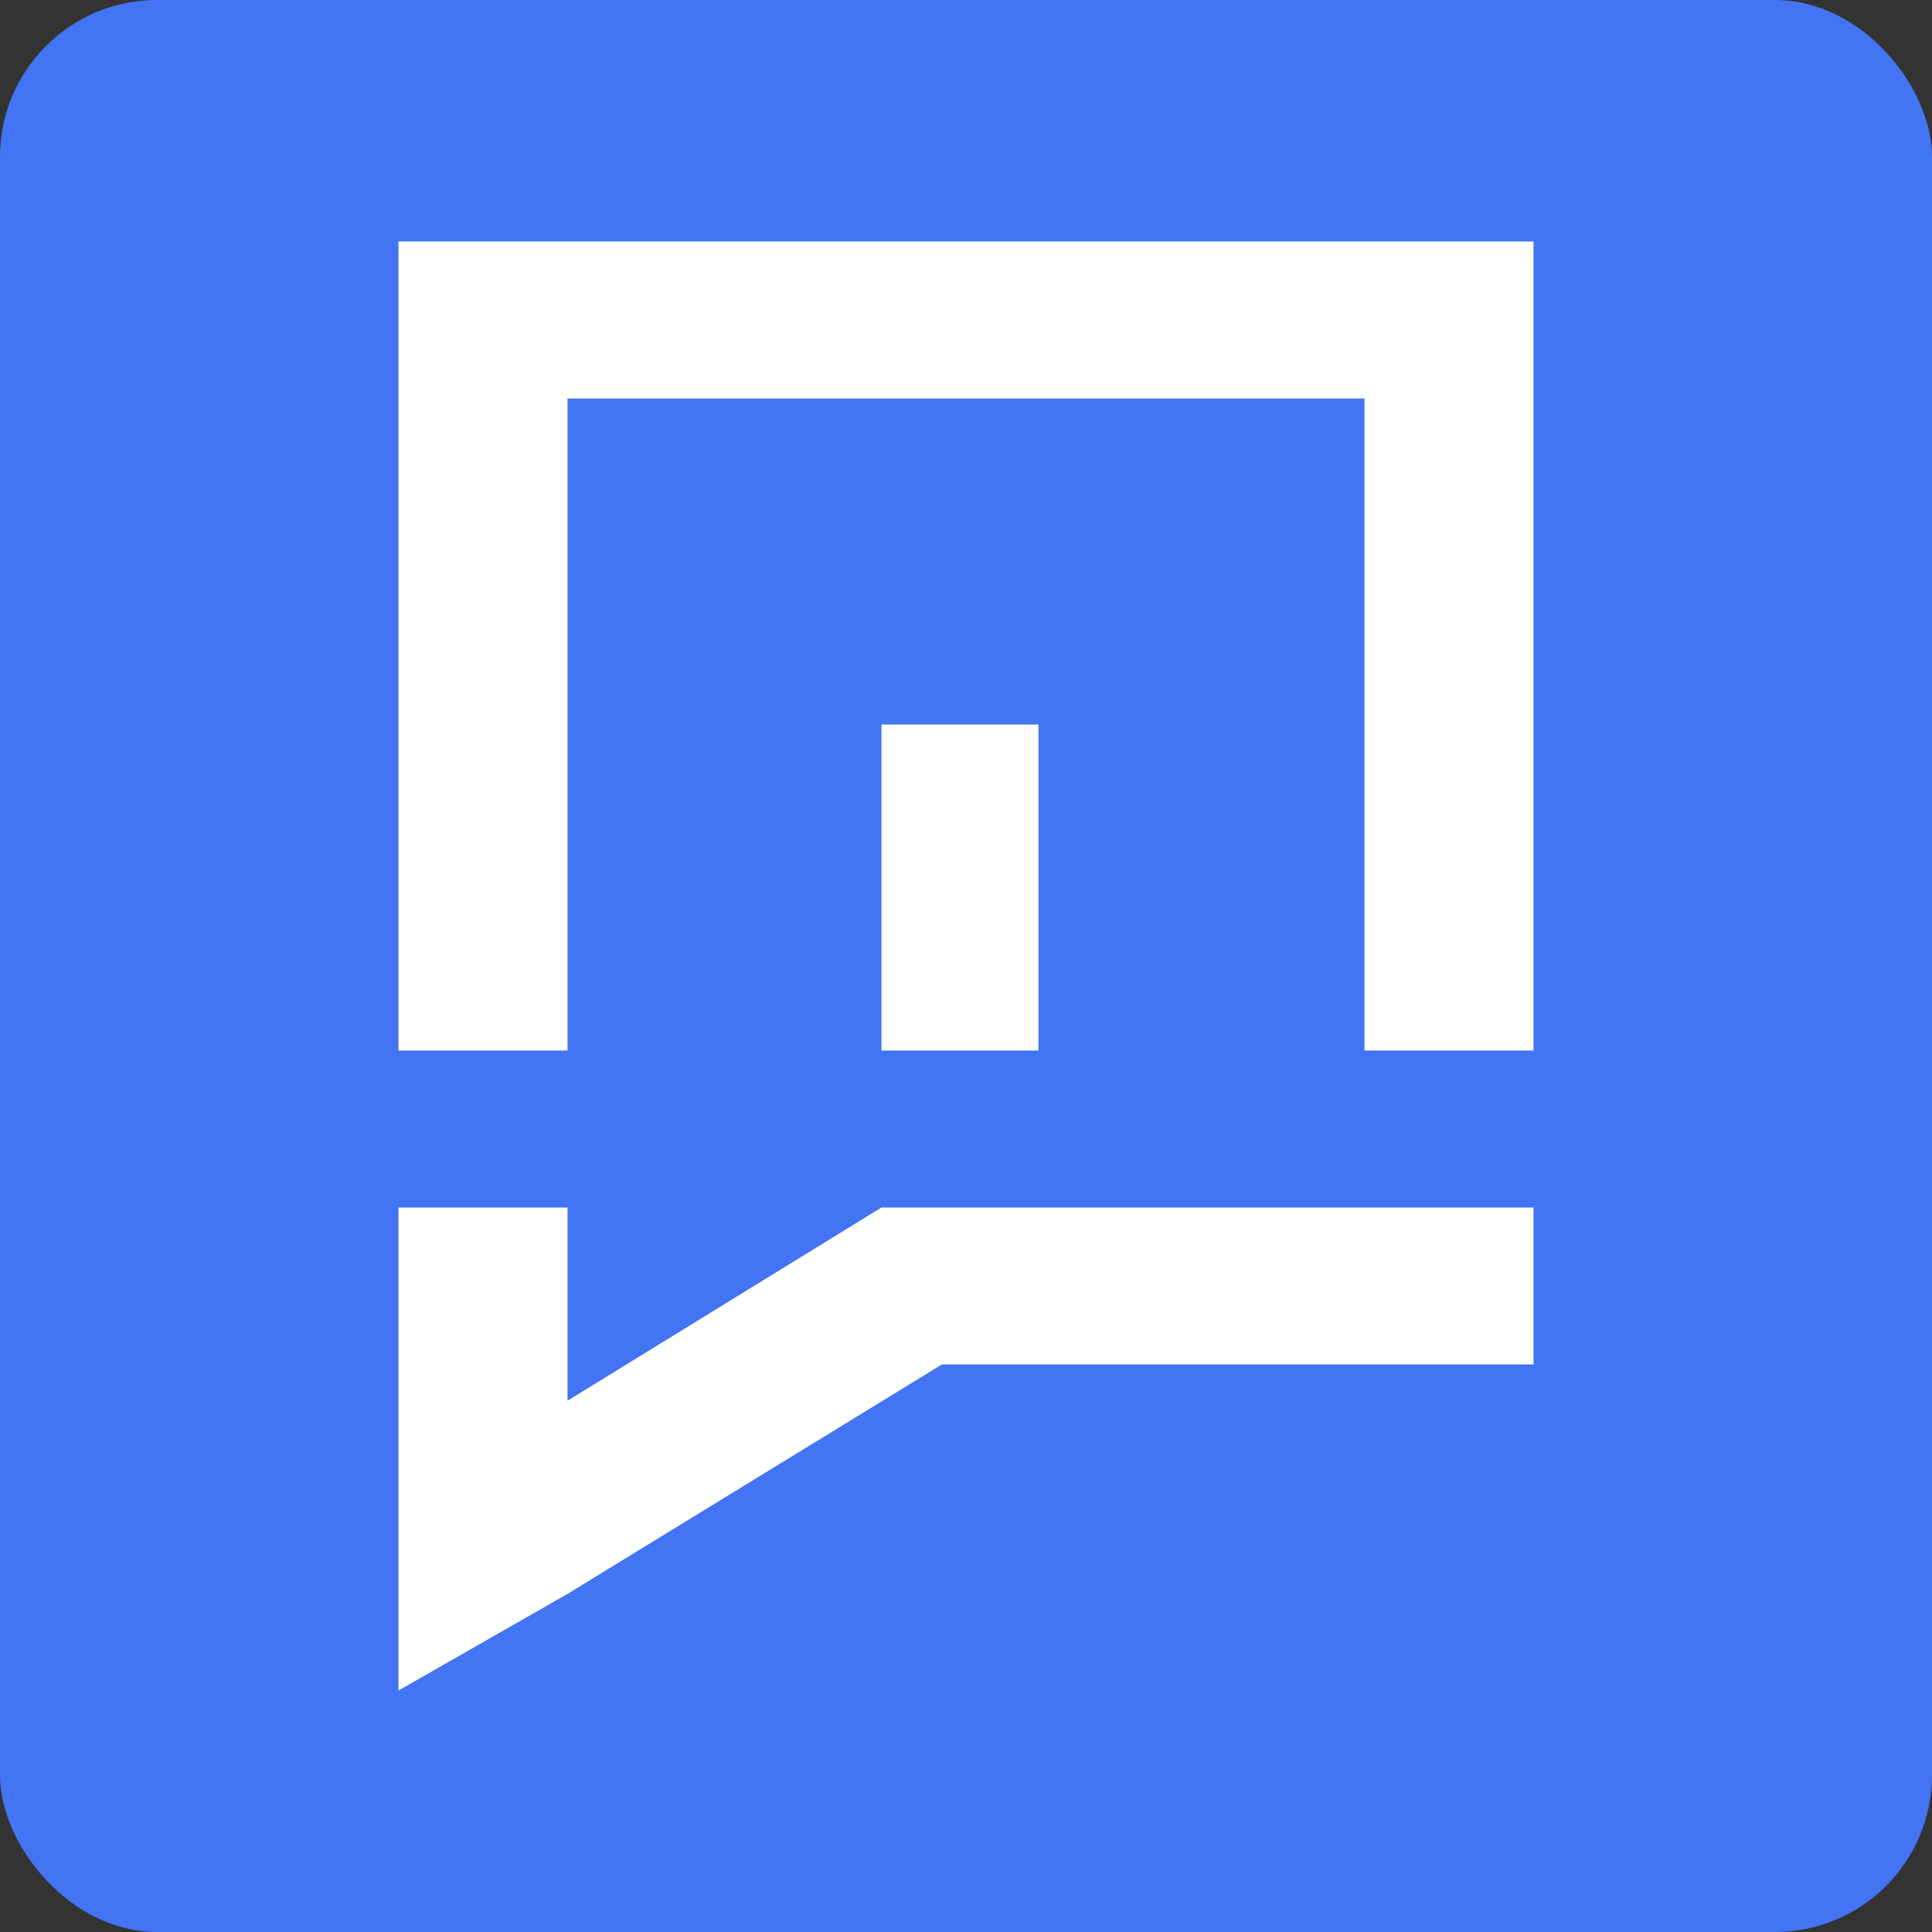 <?xml version="1.0" encoding="UTF-8"?>
<svg id="Layer_1" xmlns="http://www.w3.org/2000/svg" version="1.1" viewBox="0 0 16 16">
  <rect x="0" y="0" width="16" height="16" fill="#333333" stroke="none"/>
  <!-- Generator: Adobe Illustrator 29.0.0, SVG Export Plug-In . SVG Version: 2.1.0 Build 186)  -->
  <defs>
    <style>
      .st0 {
        fill: #fff;
      }

      .st1 {
        fill: #4274F3;
      }
    </style>
  </defs>
  <rect class="st1" width="16" height="16" rx="1.3" ry="1.3"/>
  <g>
    <polygon class="st0" points="4.7 3.3 11.3 3.3 11.3 8.7 12.7 8.7 12.7 3.3 12.7 2 12.7 2 11.3 2 11.3 2 4.7 2 4.7 2 3.3 2 3.3 8.7 4.7 8.7 4.7 3.3"/>
    <rect class="st0" x="7.3" y="6" width="1.3" height="2.7"/>
    <polygon class="st0" points="10 10 7.3 10 4.7 11.6 4.7 10 3.3 10 3.3 14 4.7 13.2 7.8 11.3 12.7 11.3 12.7 10 10 10"/>
  </g>
</svg>
